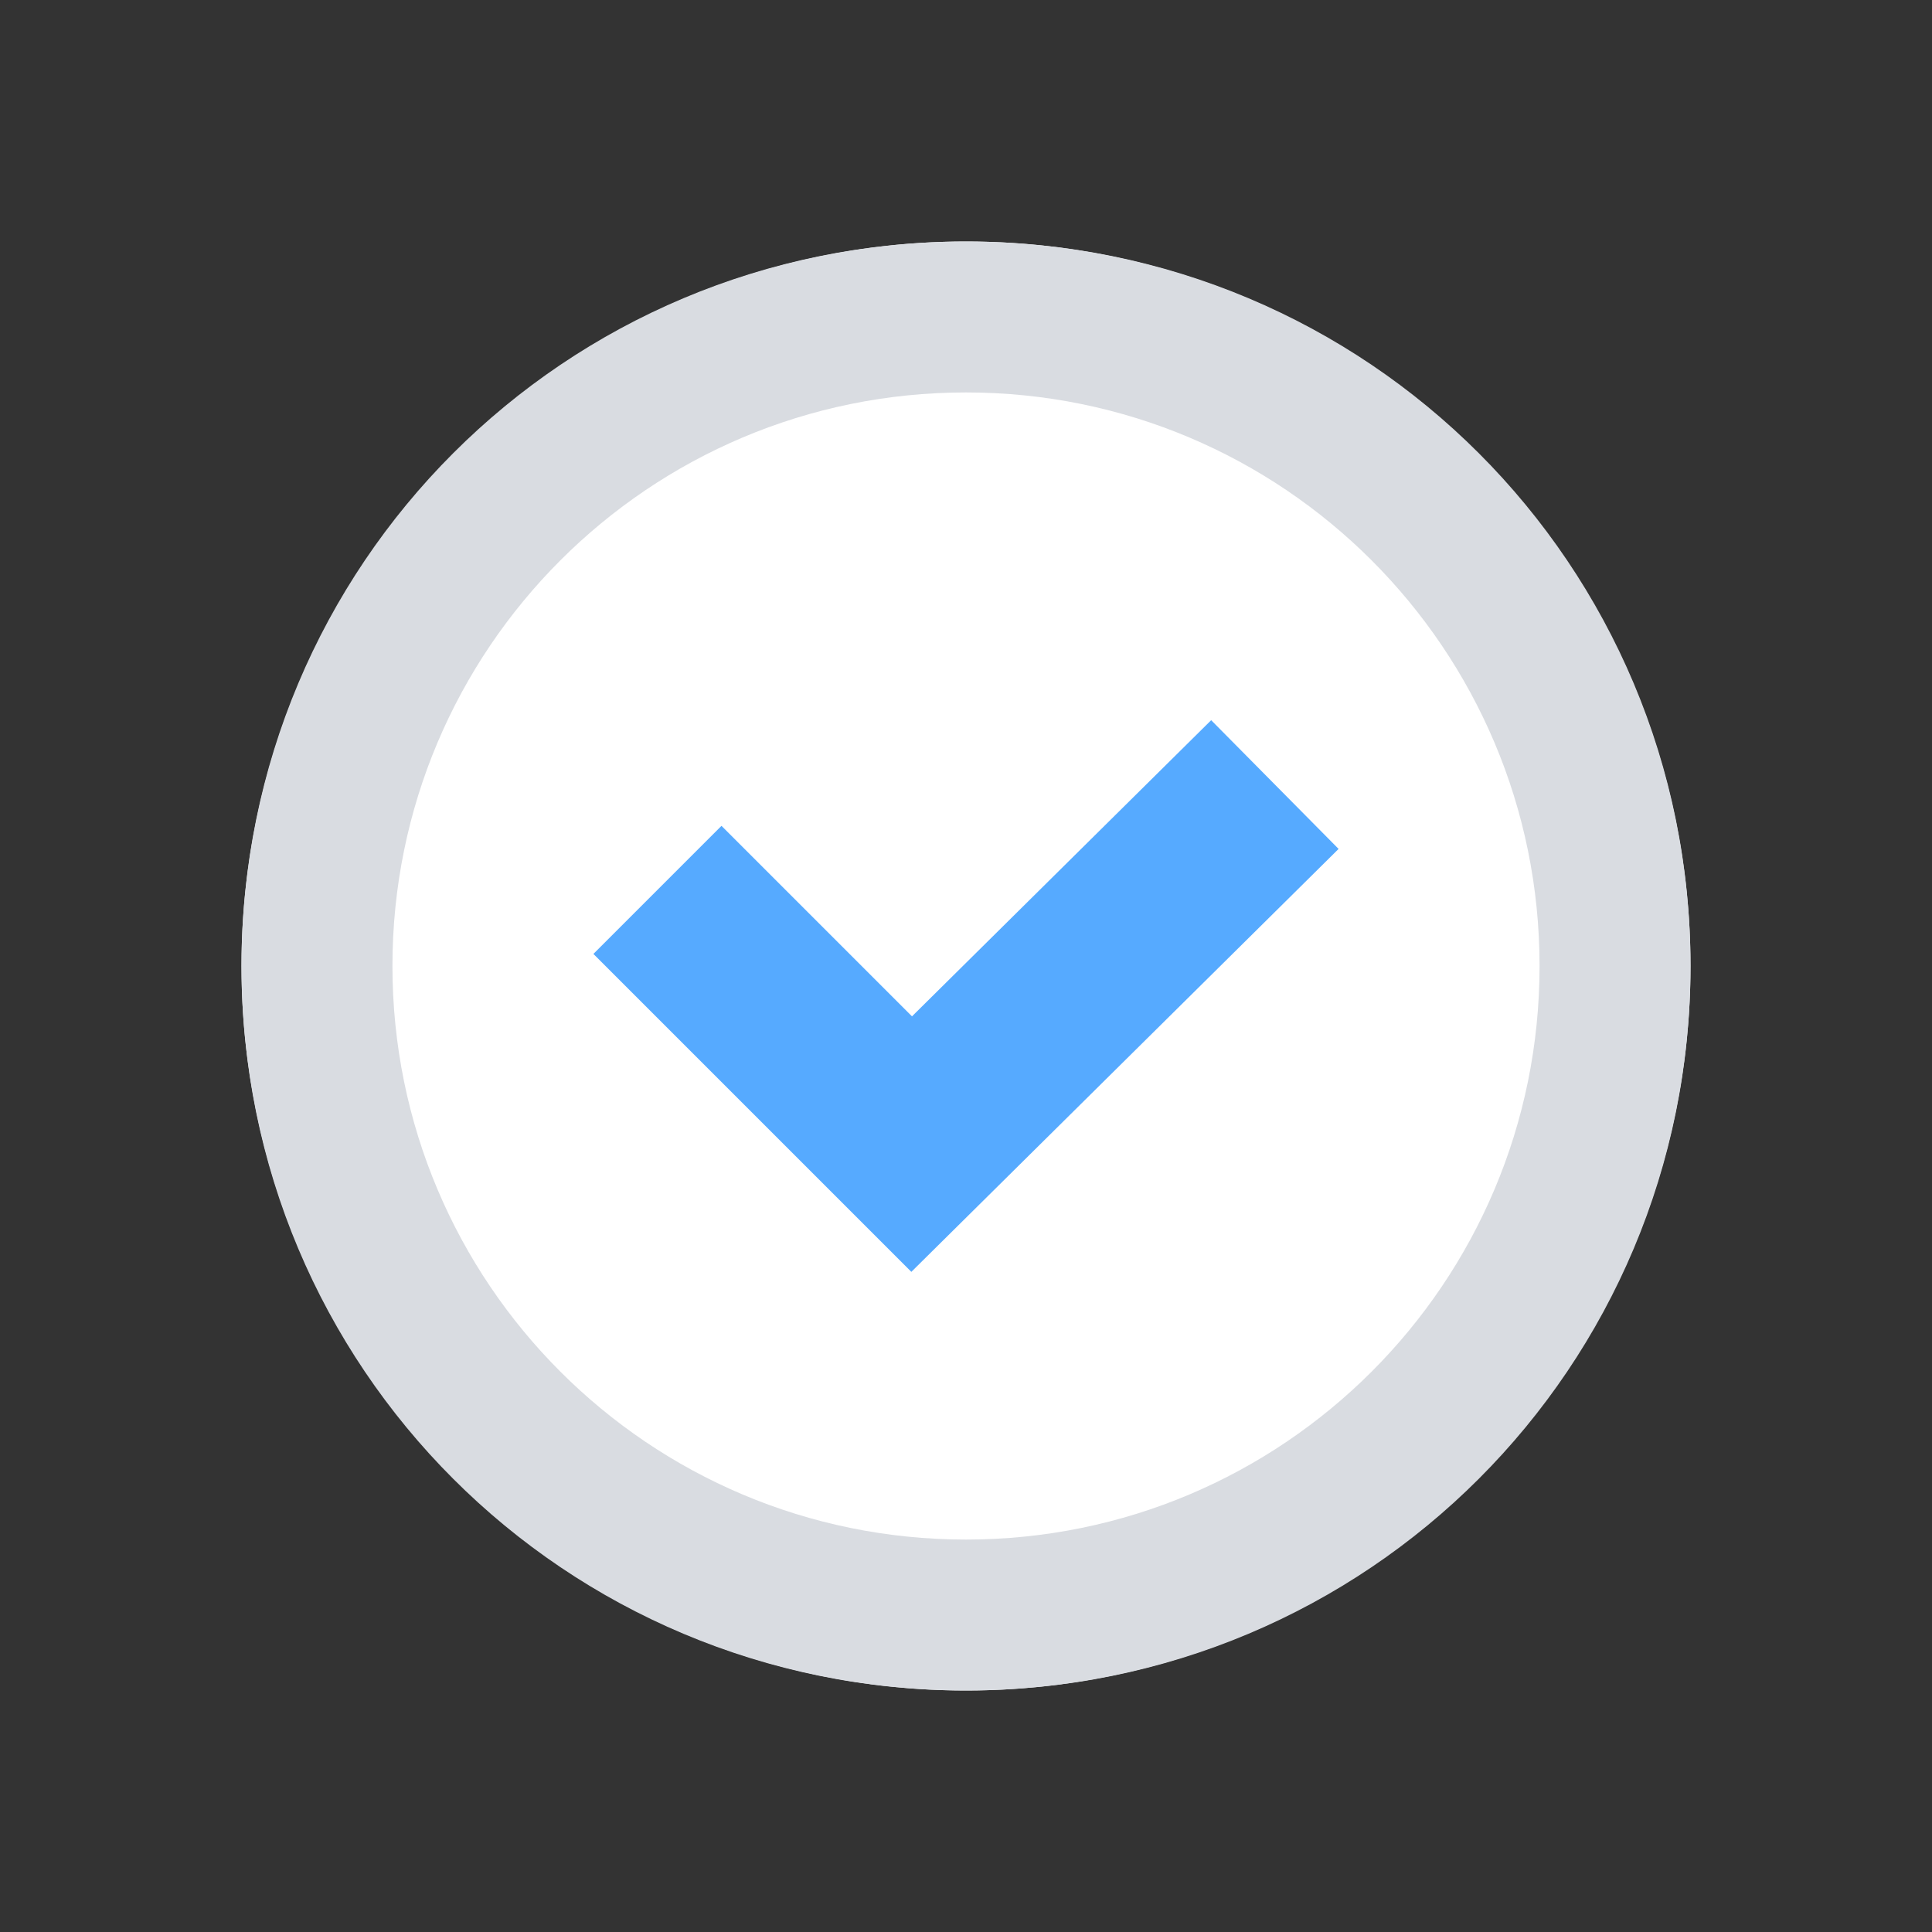 <?xml version="1.0" encoding="UTF-8"?> <svg xmlns="http://www.w3.org/2000/svg" xmlns:xlink="http://www.w3.org/1999/xlink" id="Layer_1" style="enable-background:new 0 0 64 64;" version="1.1" viewBox="0 0 64 64" xml:space="preserve"><rect x="0" y="0" width="64" height="64" fill="#333333" stroke="none"/><style type="text/css"> .st0{fill:#56AAFF;} .st1{fill:#FFFFFF;} .st2{fill:#0478ED;} .st3{fill:none;stroke:#0478ED;stroke-width:2;stroke-miterlimit:10;} .st4{fill:#D9DCE1;} .st5{fill:none;stroke:#FFFFFF;stroke-width:3;stroke-linecap:round;stroke-linejoin:round;stroke-miterlimit:10;} .st6{fill:none;stroke:#0478ED;stroke-width:3;stroke-miterlimit:10;} .st7{fill:none;stroke:#D9DCE1;stroke-width:4;stroke-miterlimit:10;} .st8{fill:none;stroke:#FFFFFF;stroke-width:2;stroke-miterlimit:10;} .st9{fill:none;stroke:#0478ED;stroke-width:8;stroke-linecap:square;stroke-miterlimit:10;} .st10{fill:none;stroke:#56AAFF;stroke-width:4;stroke-linejoin:round;stroke-miterlimit:10;} .st11{fill:none;stroke:#D9DCE1;stroke-width:6;stroke-miterlimit:10;} .st12{fill:none;stroke:#56AAFF;stroke-width:5;stroke-miterlimit:10;} .st13{fill:none;stroke:#D9DCE1;stroke-width:2;stroke-miterlimit:10;} .st14{fill:none;stroke:#FFFFFF;stroke-width:2;stroke-linecap:square;stroke-miterlimit:10;} .st15{fill:none;stroke:#0478ED;stroke-width:9;stroke-linecap:square;stroke-miterlimit:10;} .st16{fill:none;stroke:#D9DCE1;stroke-width:11.512;stroke-linecap:round;stroke-miterlimit:10;} .st17{fill:none;stroke:#D9DCE1;stroke-width:3;stroke-miterlimit:10;} .st18{fill:none;stroke:#56AAFF;stroke-width:3;stroke-linecap:round;stroke-linejoin:round;stroke-miterlimit:10;} .st19{fill:none;stroke:#FFFFFF;stroke-width:3;stroke-linecap:round;stroke-miterlimit:10;} .st20{fill:none;stroke:#FFFFFF;stroke-width:4;stroke-miterlimit:10;} .st21{fill:none;stroke:#0478ED;stroke-width:3;stroke-linecap:round;stroke-miterlimit:10;} .st22{fill-rule:evenodd;clip-rule:evenodd;fill:#D9DCE1;} .st23{fill-rule:evenodd;clip-rule:evenodd;fill:#FFFFFF;} .st24{fill:none;stroke:#56AAFF;stroke-width:3;stroke-miterlimit:10;} .st25{fill:none;stroke:#D9DCE1;stroke-width:7.53;stroke-linecap:round;stroke-miterlimit:10;} .st26{fill:none;stroke:#D9DCE1;stroke-width:5;stroke-linecap:round;stroke-miterlimit:10;} .st27{fill:none;stroke:#FFFFFF;stroke-width:3;stroke-miterlimit:10;} .st28{fill:#D9DADD;} .st29{fill:none;stroke:#0478ED;stroke-width:2;stroke-linecap:round;stroke-miterlimit:10;} .st30{fill:none;stroke:#56AAFF;stroke-width:8;stroke-miterlimit:10;} .st31{fill:none;stroke:#56AAFF;stroke-width:2;stroke-miterlimit:10;} .st32{fill:none;stroke:#FFFFFF;stroke-width:2;stroke-linecap:round;stroke-miterlimit:10;} .st33{fill:none;stroke:#FFFFFF;stroke-width:2;stroke-linecap:round;stroke-miterlimit:10;stroke-dasharray:9.197856e-02,5.519;} .st34{fill:none;stroke:#FFFFFF;stroke-width:2;stroke-linecap:round;stroke-miterlimit:10;stroke-dasharray:8.975665e-02,5.385;} .st35{fill:none;stroke:#FFFFFF;stroke-width:2;stroke-linecap:round;stroke-miterlimit:10;stroke-dasharray:8.901504e-02,5.341;} .st36{fill:none;stroke:#0478ED;stroke-width:4;stroke-linecap:round;stroke-miterlimit:10;} .st37{fill:none;stroke:#FFFFFF;stroke-width:4;stroke-linecap:square;stroke-miterlimit:10;} .st38{fill-rule:evenodd;clip-rule:evenodd;fill:#0478ED;} .st39{fill:none;stroke:#56AAFF;stroke-width:2;stroke-linecap:round;stroke-linejoin:round;stroke-miterlimit:10;} .st40{fill-rule:evenodd;clip-rule:evenodd;fill:#56AAFF;} .st41{fill:none;stroke:#56AAFF;stroke-width:6;stroke-linecap:square;stroke-miterlimit:10;} .st42{fill:none;stroke:#56AAFF;stroke-width:3;stroke-linecap:square;stroke-miterlimit:10;} .st43{fill:none;stroke:#0478ED;stroke-width:4;stroke-miterlimit:10;stroke-dasharray:4,2;} .st44{fill:#4A4A70;} </style><circle class="st1" cx="32" cy="32" r="24"></circle><g><path class="st4" d="M32,13c10.5,0,19,8.5,19,19s-8.5,19-19,19s-19-8.5-19-19S21.5,13,32,13 M32,8C18.7,8,8,18.7,8,32 s10.7,24,24,24s24-10.7,24-24S45.3,8,32,8L32,8z"></path></g><polyline class="st41" points="23.9,31.6 30.2,37.9 40.1,28.1 "></polyline></svg> 